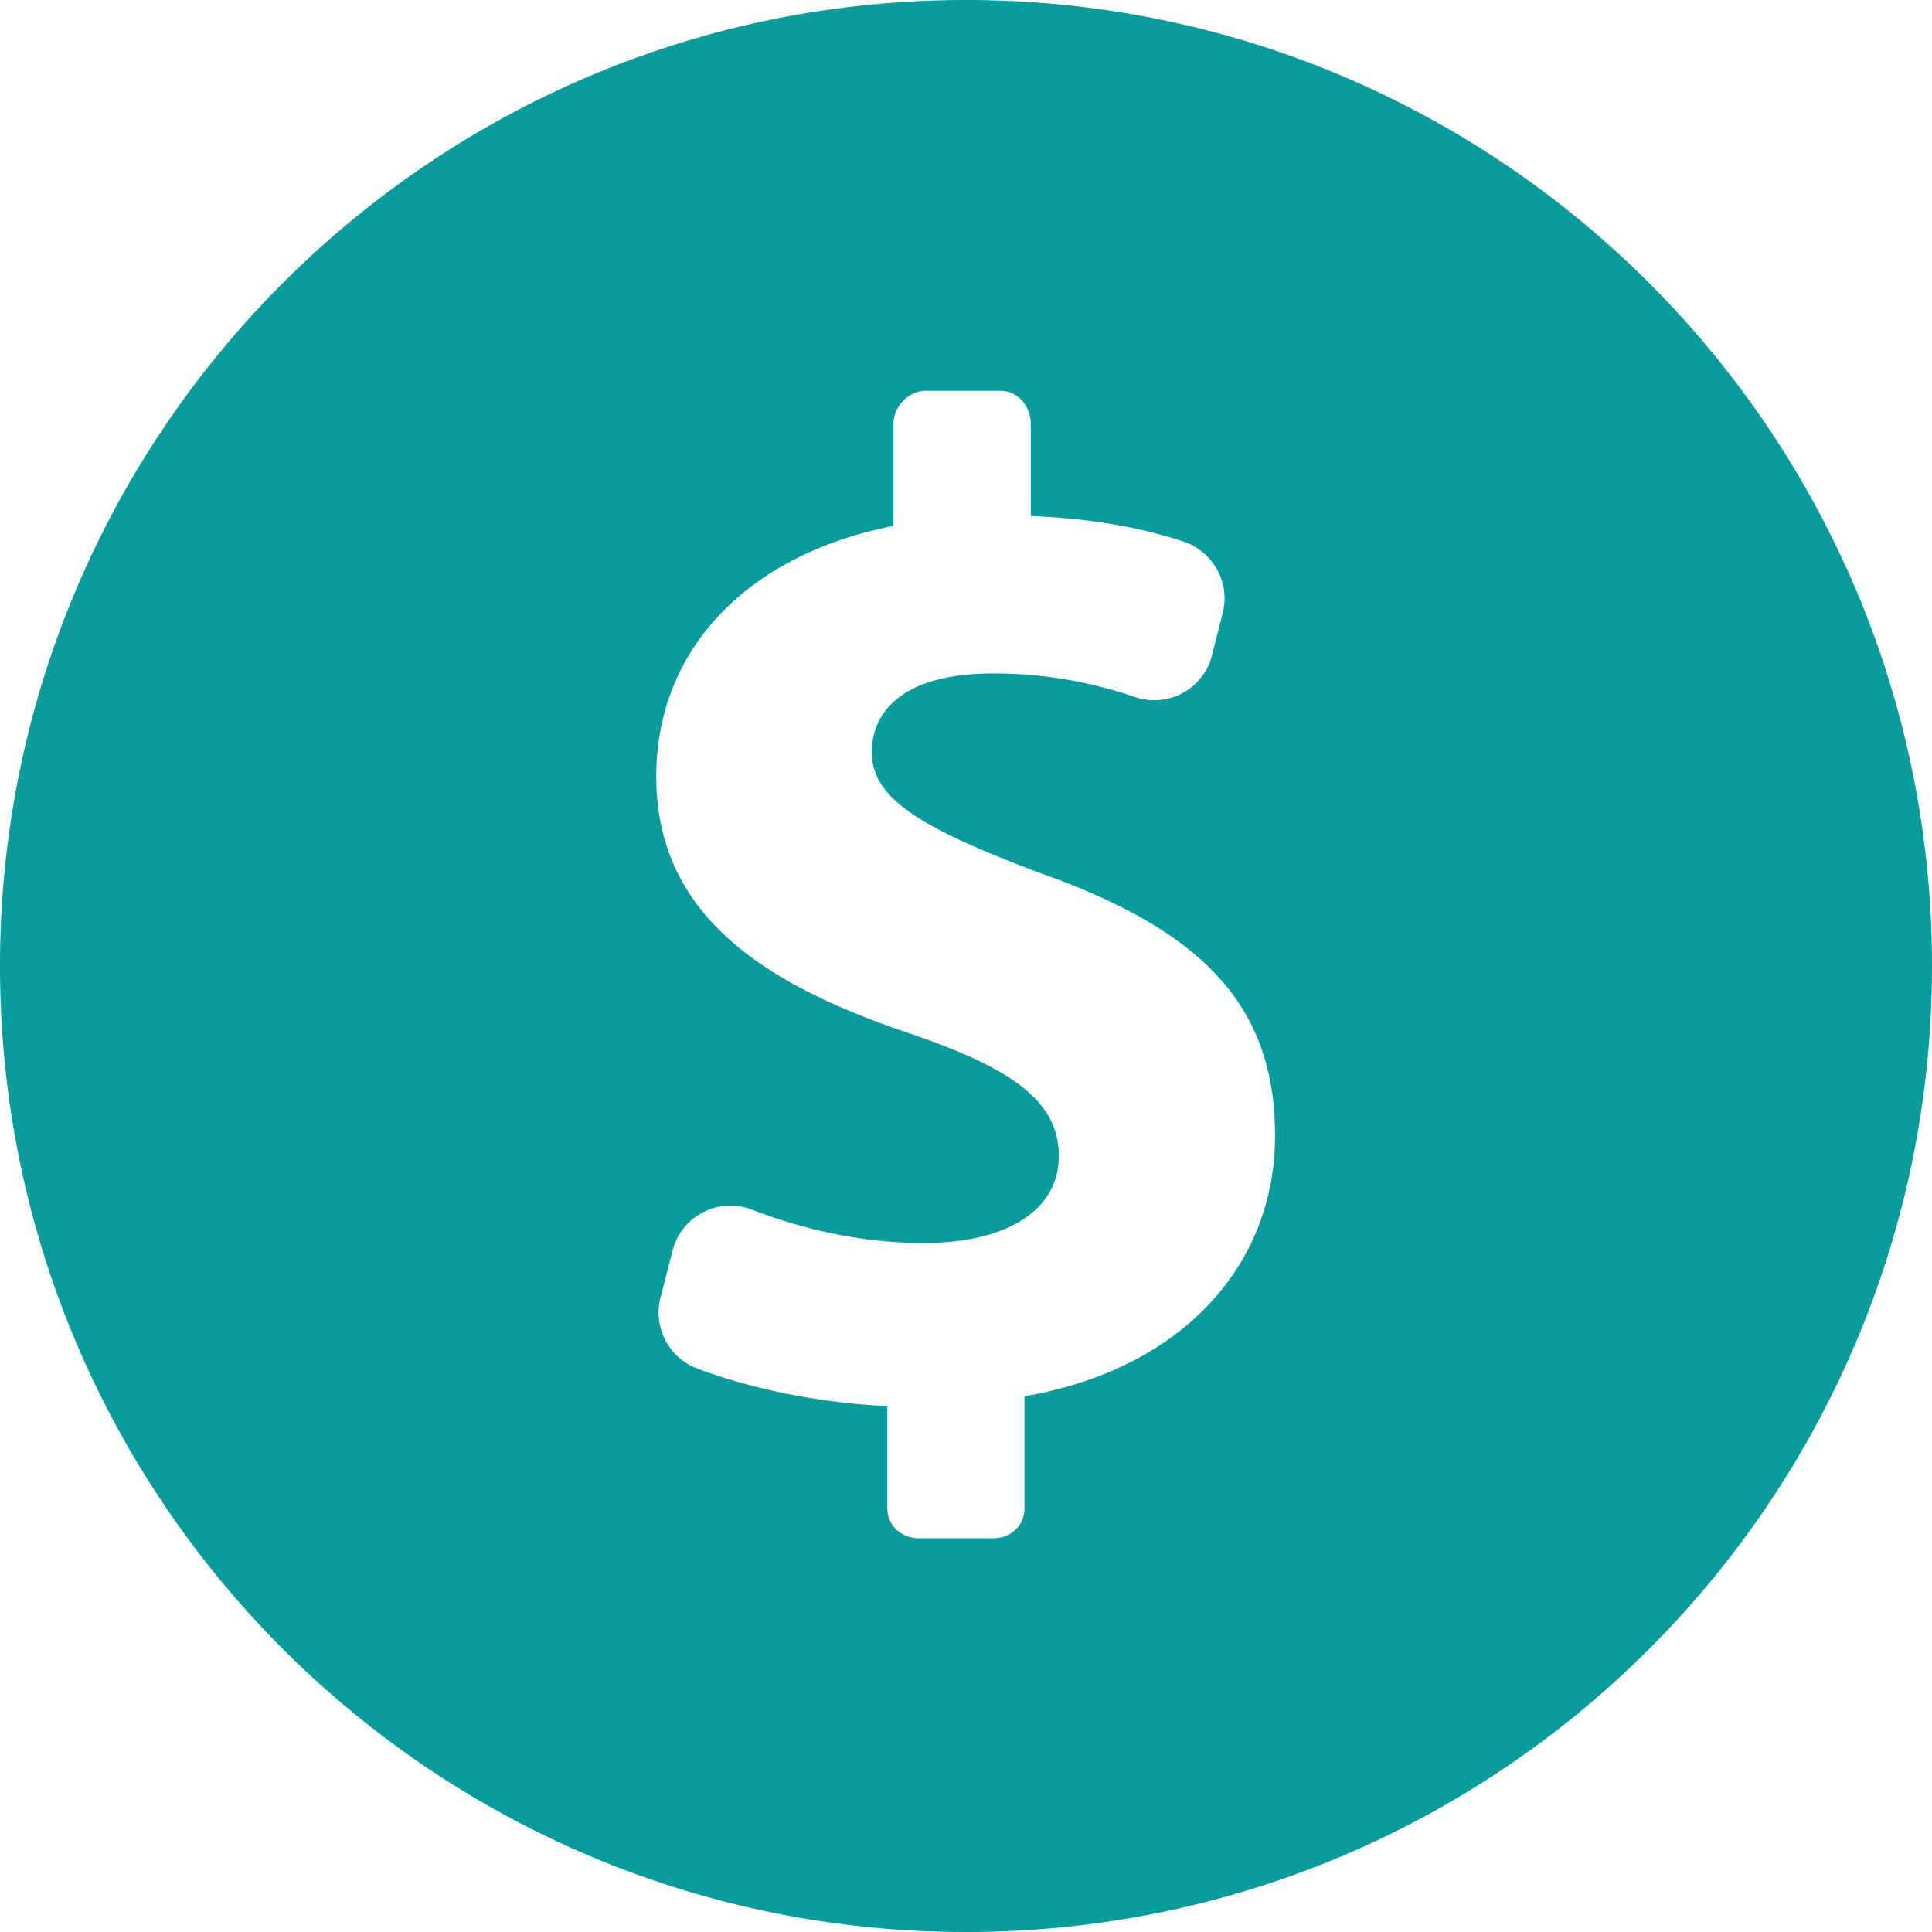 <svg xmlns="http://www.w3.org/2000/svg" version="1.1" xmlns:xlink="http://www.w3.org/1999/xlink" width="512" height="512" x="0" y="0" viewBox="0 0 45.958 45.958" style="enable-background:new 0 0 512 512" xml:space="preserve" class=""><g><path d="M22.979 0C10.287 0 0 10.288 0 22.979s10.287 22.979 22.979 22.979 22.979-10.289 22.979-22.979S35.67 0 22.979 0zm1.391 33.215v2.66c0 .415-.323.717-.739.717h-1.773c-.416 0-.751-.302-.751-.717v-2.426c-1.632-.074-3.278-.422-4.524-.896a1.42 1.42 0 0 1-.872-1.679L16 29.748a1.42 1.42 0 0 1 1.89-.972c1.187.459 2.589.793 4.086.793 1.906 0 3.211-.736 3.211-2.074 0-1.271-1.07-2.074-3.546-2.911-3.579-1.204-6.03-2.876-6.03-6.121 0-2.943 2.083-5.251 5.644-5.954v-2.426c0-.415.355-.787.771-.787h1.773c.416 0 .721.372.721.787v2.191c1.557.067 2.681.298 3.621.604.711.232 1.131.977.944 1.703l-.254 1.008a1.418 1.418 0 0 1-1.836.991 10.24 10.24 0 0 0-3.38-.559c-2.174 0-2.877.937-2.877 1.874 0 1.104 1.171 1.806 4.014 2.877 3.98 1.405 5.579 3.245 5.579 6.254-.001 2.977-2.104 5.521-5.961 6.189z" fill="#0a9b9c" opacity="1" data-original="#000000" class=""></path></g></svg>